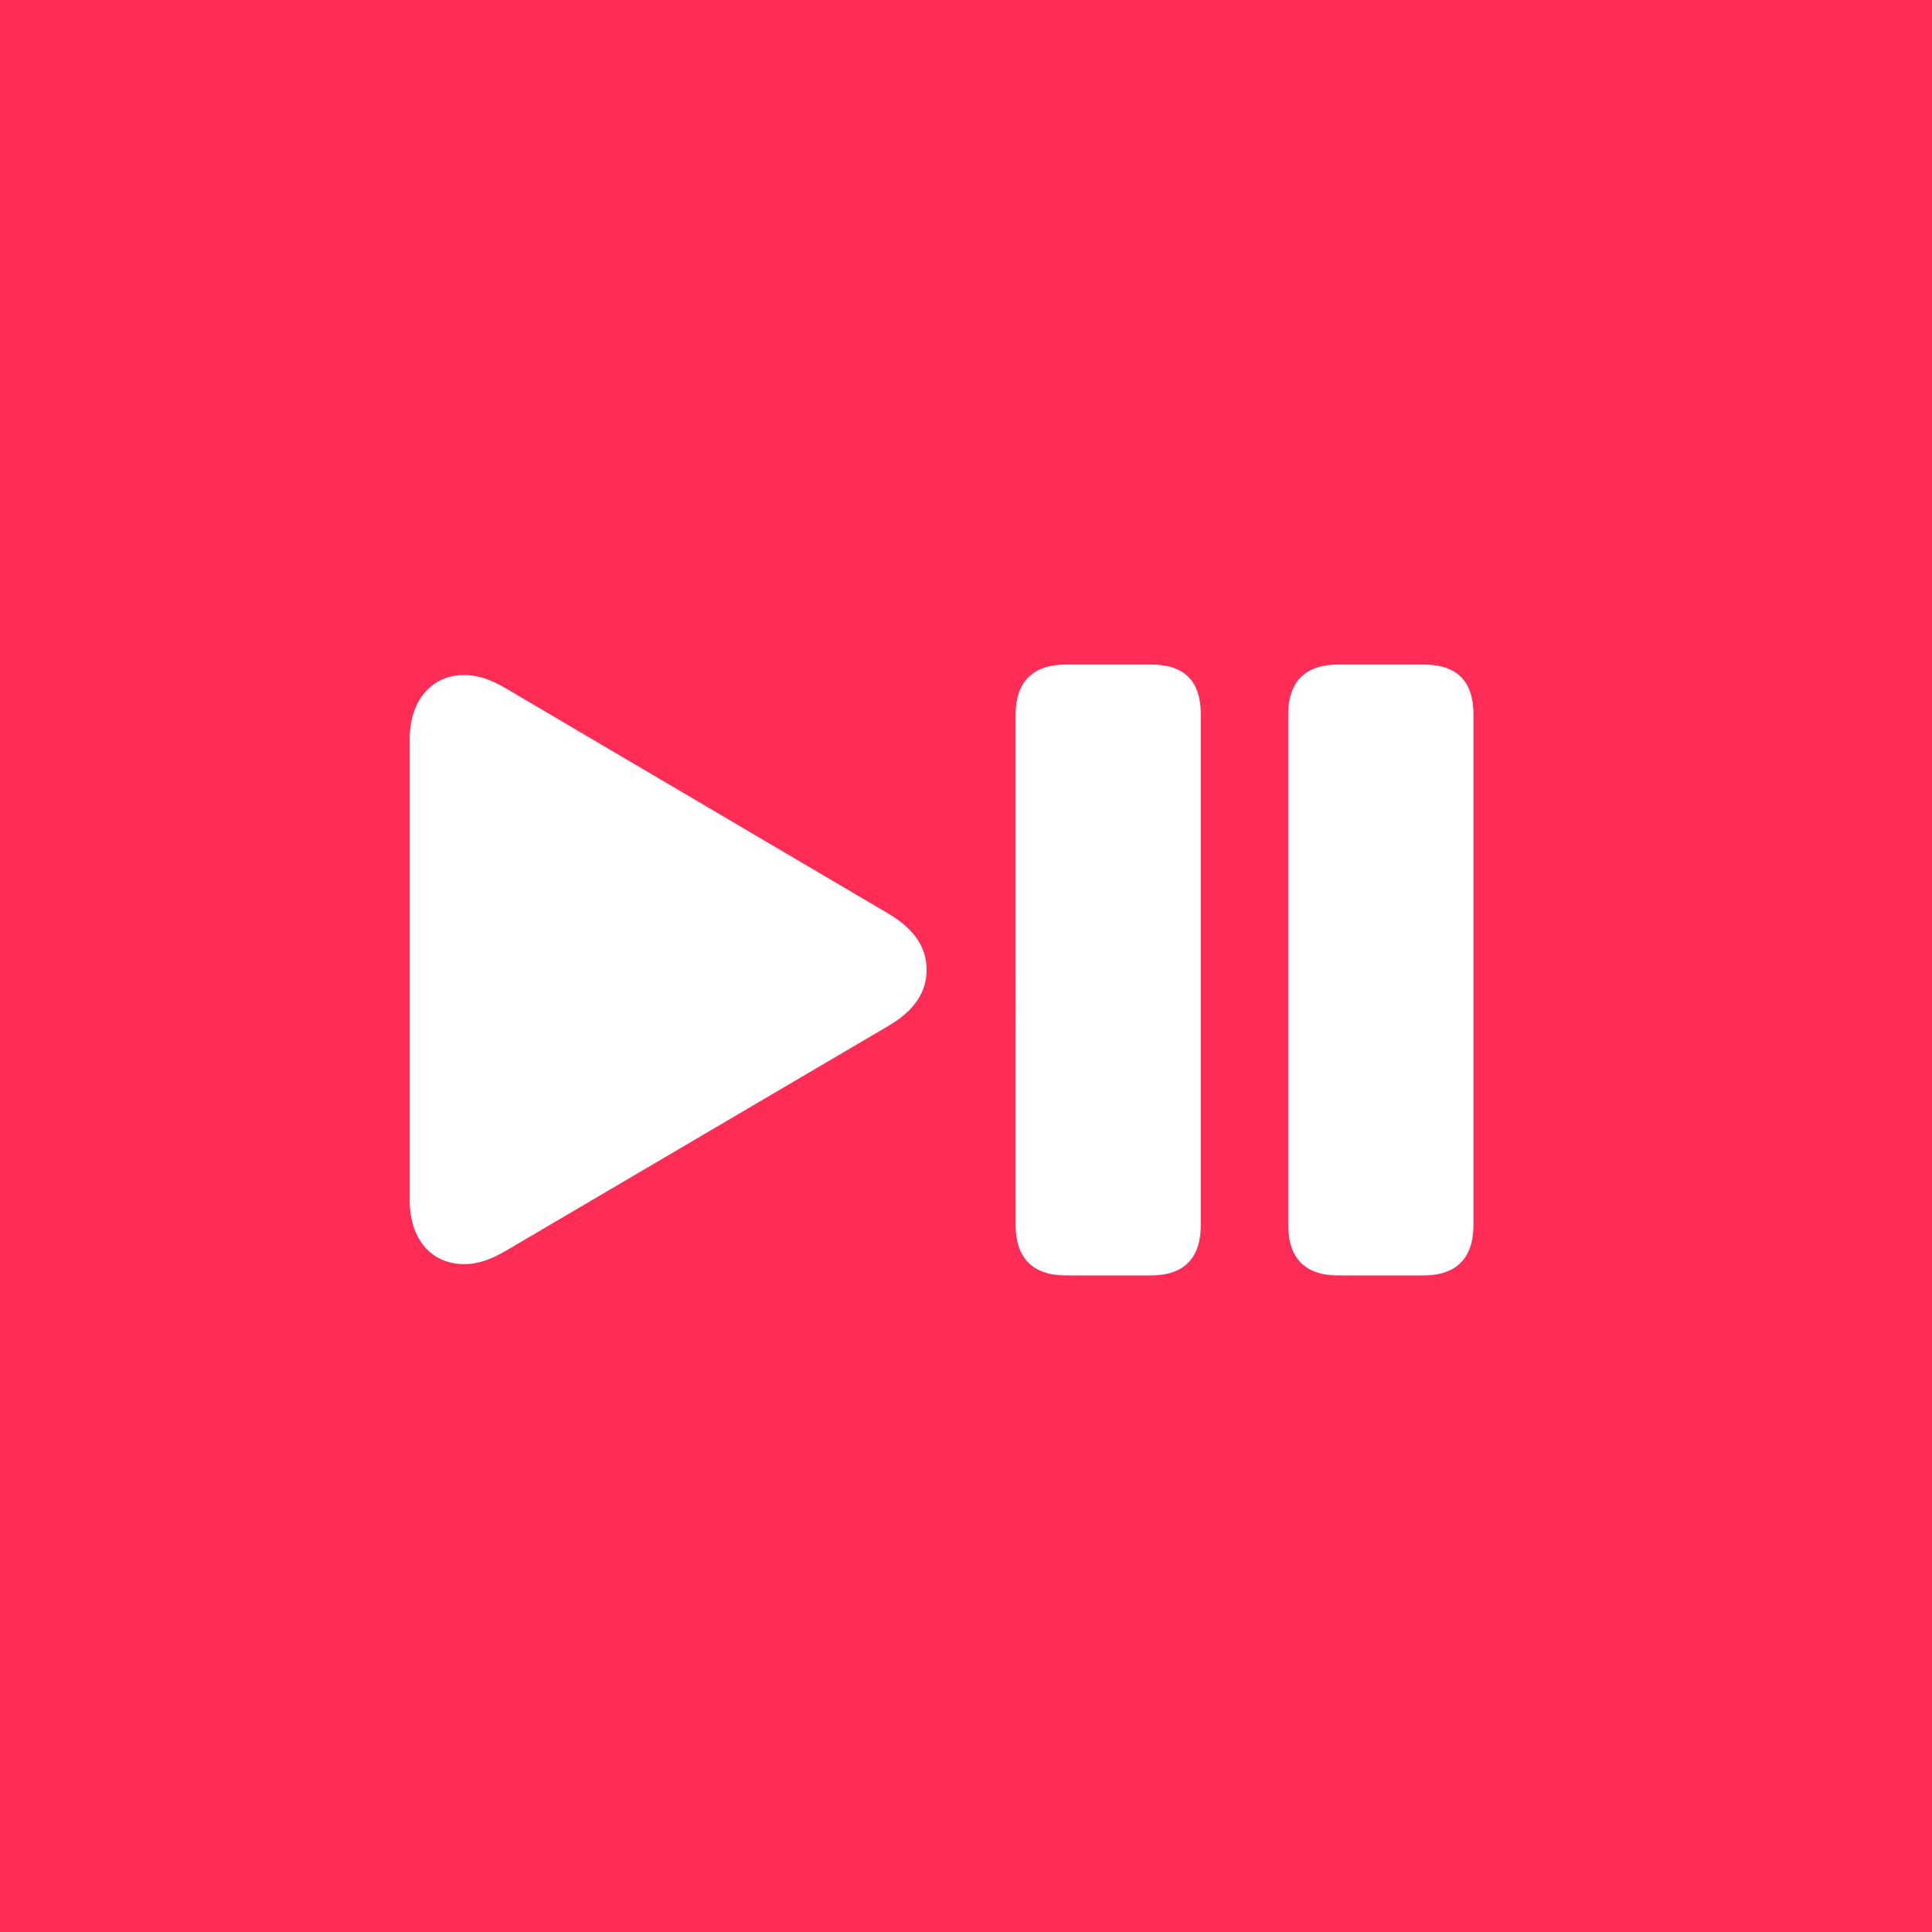 <svg xmlns="http://www.w3.org/2000/svg" viewBox="0 0 512 512"><defs><style>.cls-1{fill:#ff2c55;}.cls-2{fill:#fff;}</style></defs><title>Play-Pause</title><g id="Layer_2" data-name="Layer 2"><g id="Layer_1-2" data-name="Layer 1"><rect class="cls-1" width="512" height="512"/><g id="Regular-M"><path class="cls-2" d="M282.46,338H305c8.74,0,13.22-4.57,13.22-13.32V189.32c0-9-4.48-13.21-13.22-13.21H282.46c-8.74,0-13.31,4.57-13.31,13.21V324.66C269.15,333.41,273.72,338,282.46,338Zm72.15,0h22.65c8.65,0,13.22-4.57,13.22-13.32V189.32c0-9-4.57-13.21-13.22-13.21H354.61c-8.75,0-13.22,4.57-13.22,13.21V324.66C341.39,333.41,345.86,338,354.61,338Zm-231.73-3c4.07,0,7.35-1.3,11.43-3.68L235.56,271.8c7.06-4.18,10-9.14,10-14.81s-3-10.63-10-14.8L134.31,182.57c-4.08-2.39-7.36-3.68-11.43-3.68-7.85,0-14.31,6-14.31,17.09V318C108.57,329.13,115,335,122.88,335Z"/></g></g></g></svg>